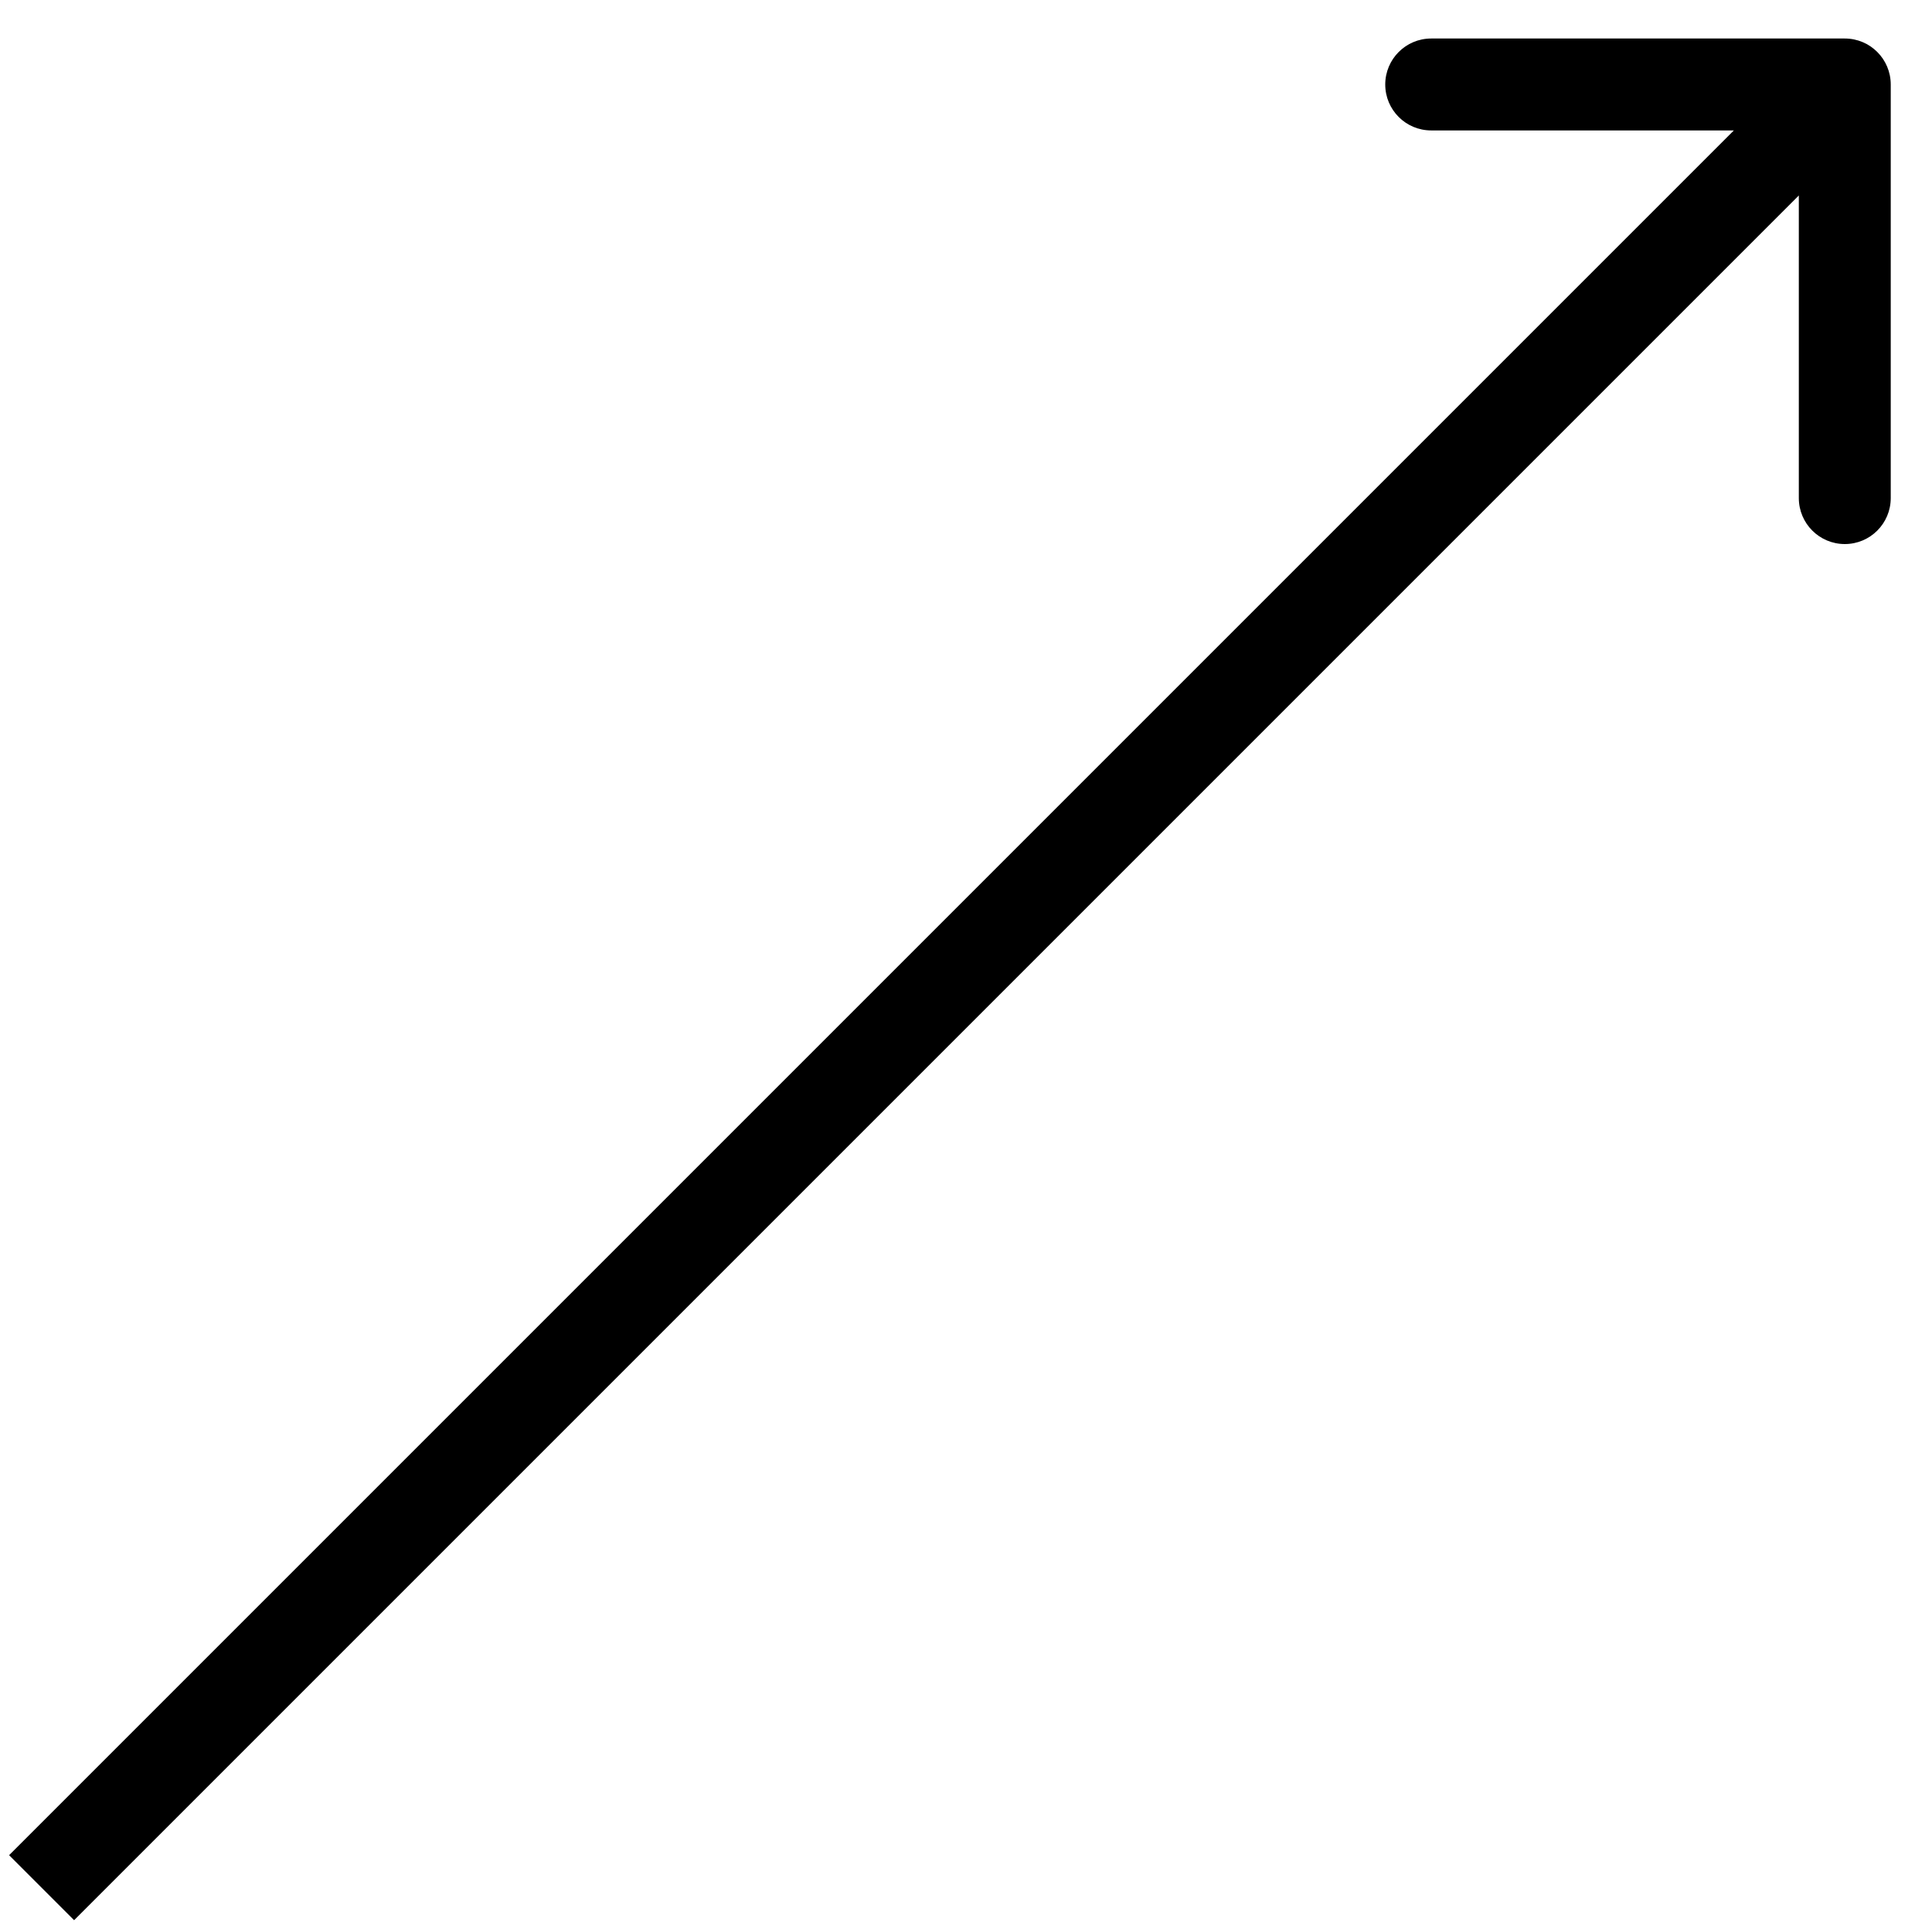 <svg width="45" height="45" viewBox="0 0 45 45" fill="none" xmlns="http://www.w3.org/2000/svg">
<path d="M44.039 1.968C44.039 1.377 43.56 0.897 42.969 0.897L33.335 0.897C32.744 0.897 32.265 1.377 32.265 1.968C32.265 2.559 32.744 3.038 33.335 3.038L41.898 3.038L41.898 11.601C41.898 12.193 42.378 12.672 42.969 12.672C43.56 12.672 44.039 12.193 44.039 11.601L44.039 1.968ZM1.726 44.725L43.726 2.725L42.212 1.211L0.212 43.211L1.726 44.725Z" fill="black"/>
</svg>
